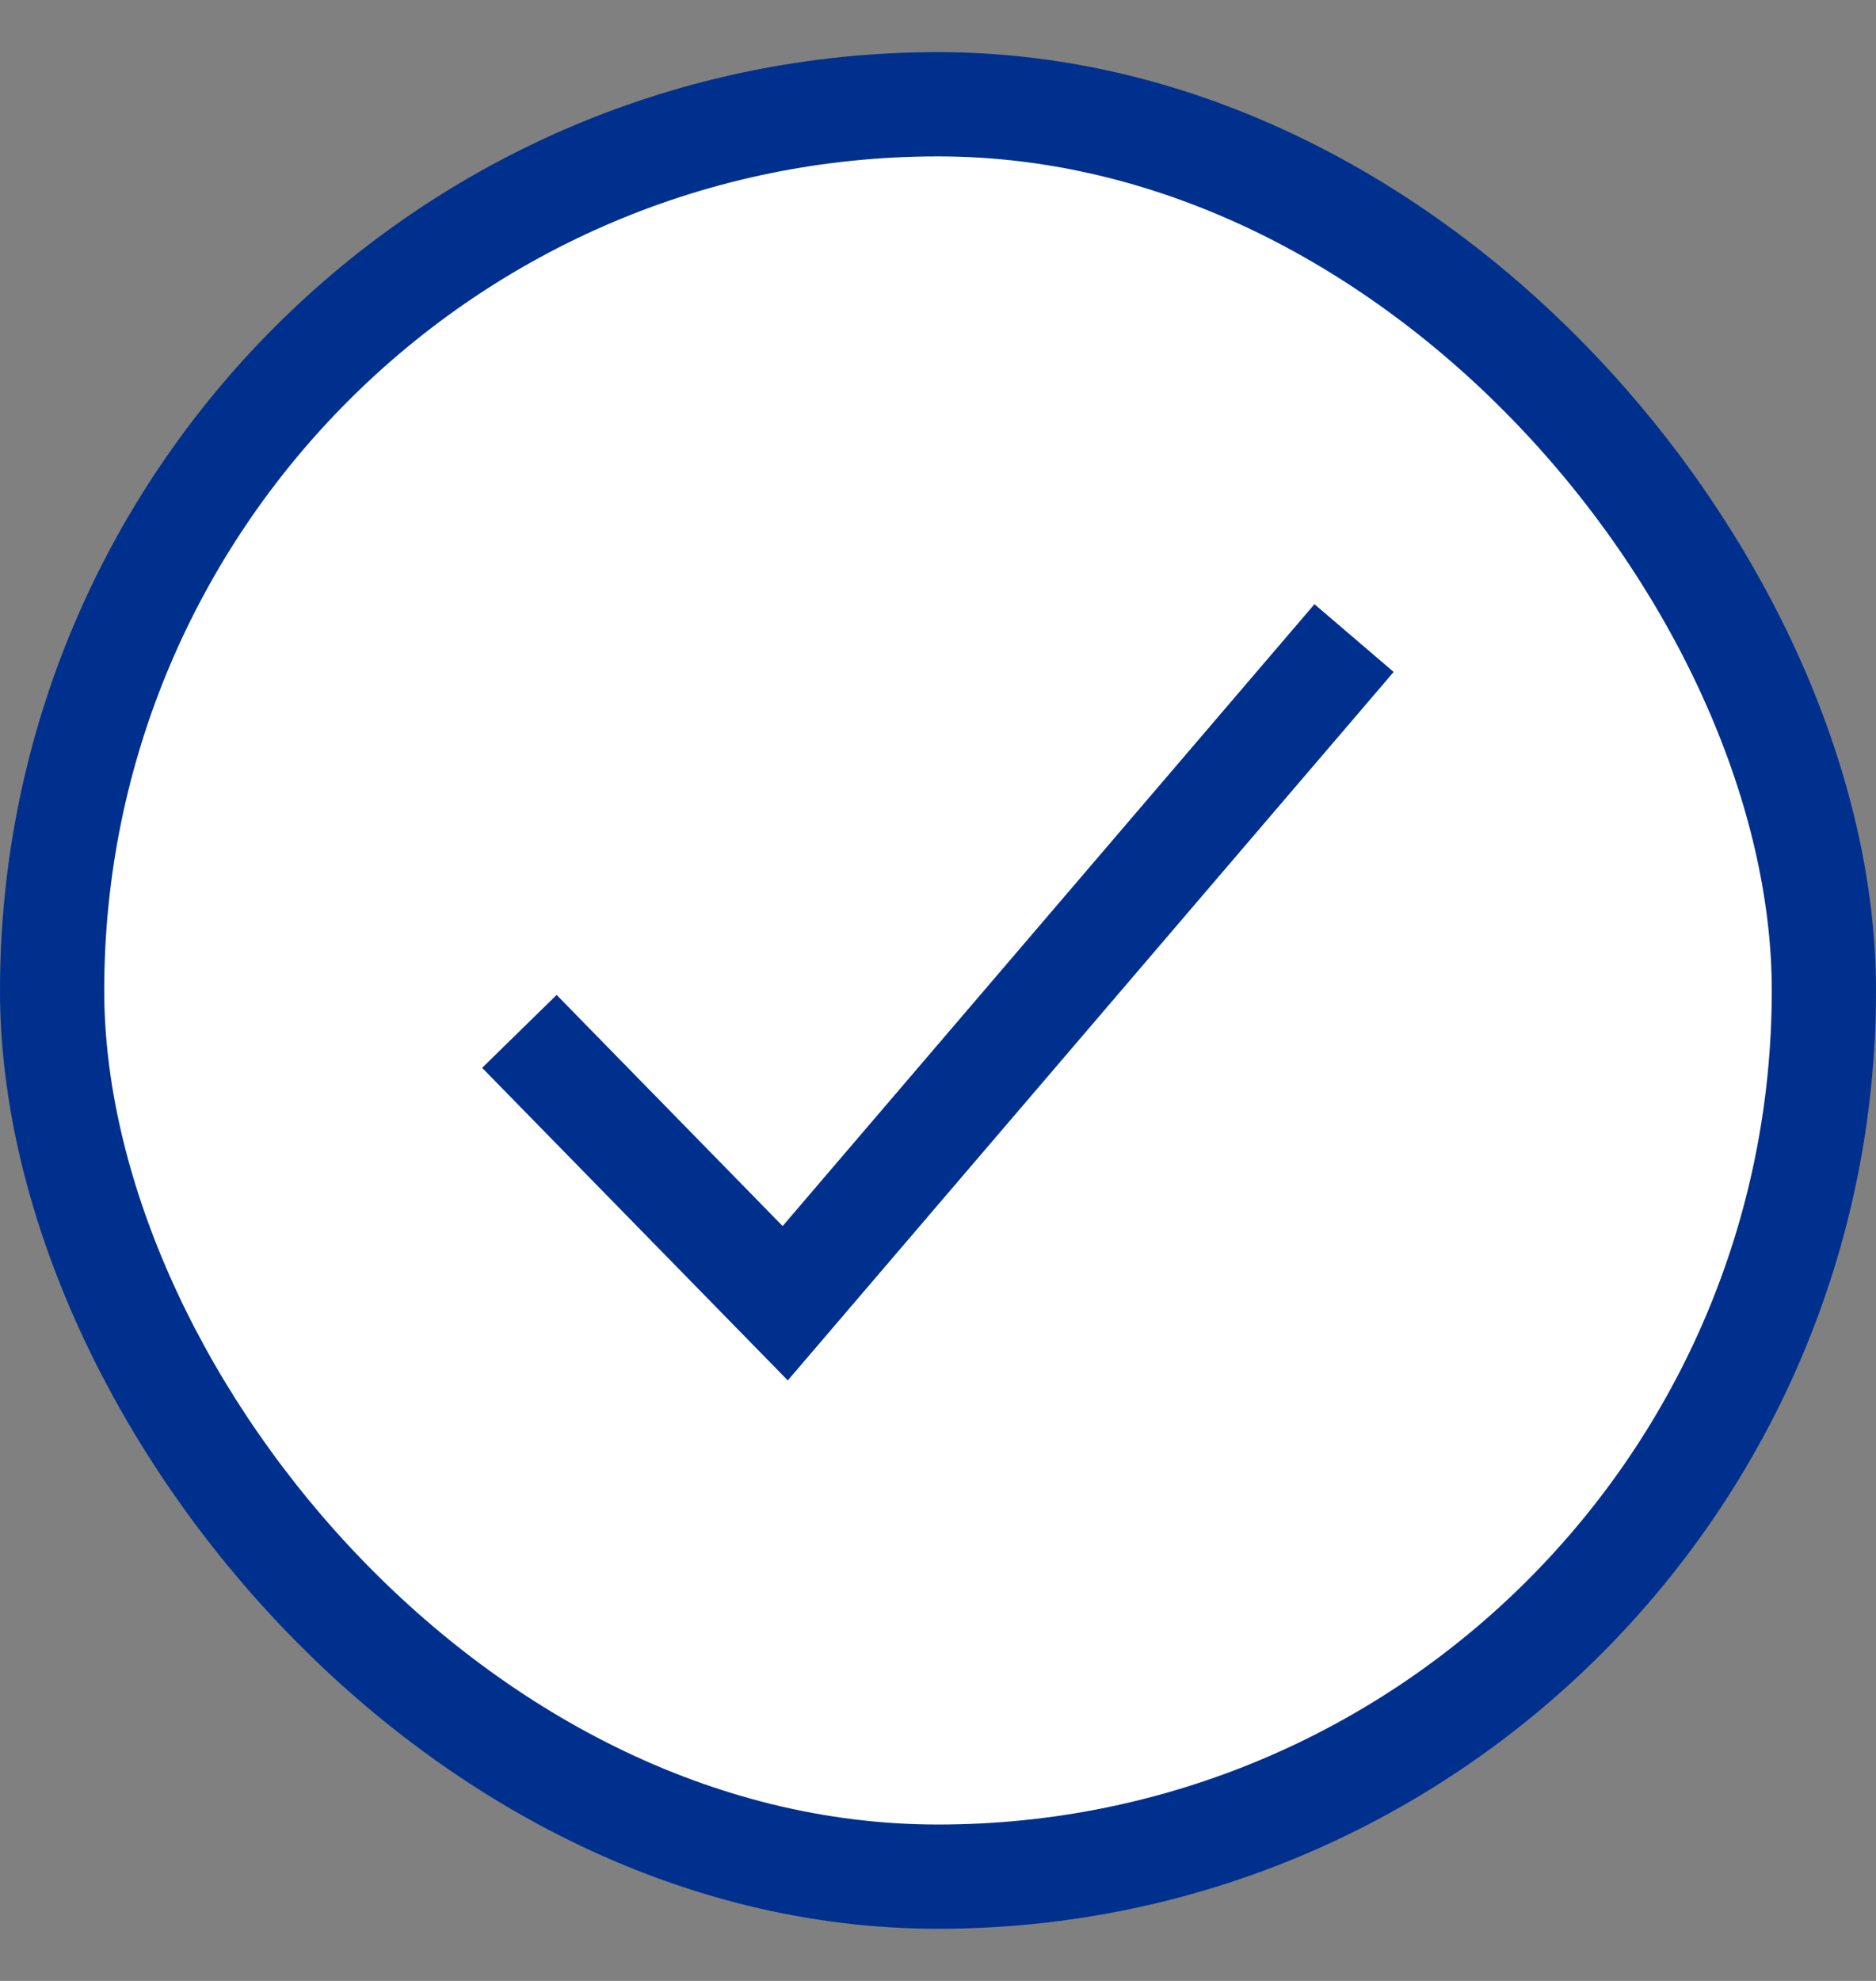 <svg width="18" height="19" viewBox="0 0 18 19" fill="none" xmlns="http://www.w3.org/2000/svg">
<rect x="0" y="0" width="18" height="19" fill="#808080" stroke="none"/>
<rect x="0.5" y="1" width="17" height="17" rx="8.5" fill="white"/>
<rect x="0.5" y="1" width="17" height="17" rx="8.5" stroke="#00308E"/>
<path d="M5.333 10.25L7.534 12.5L12.667 6.5" stroke="#00308E" stroke-linecap="square"/>
</svg>
